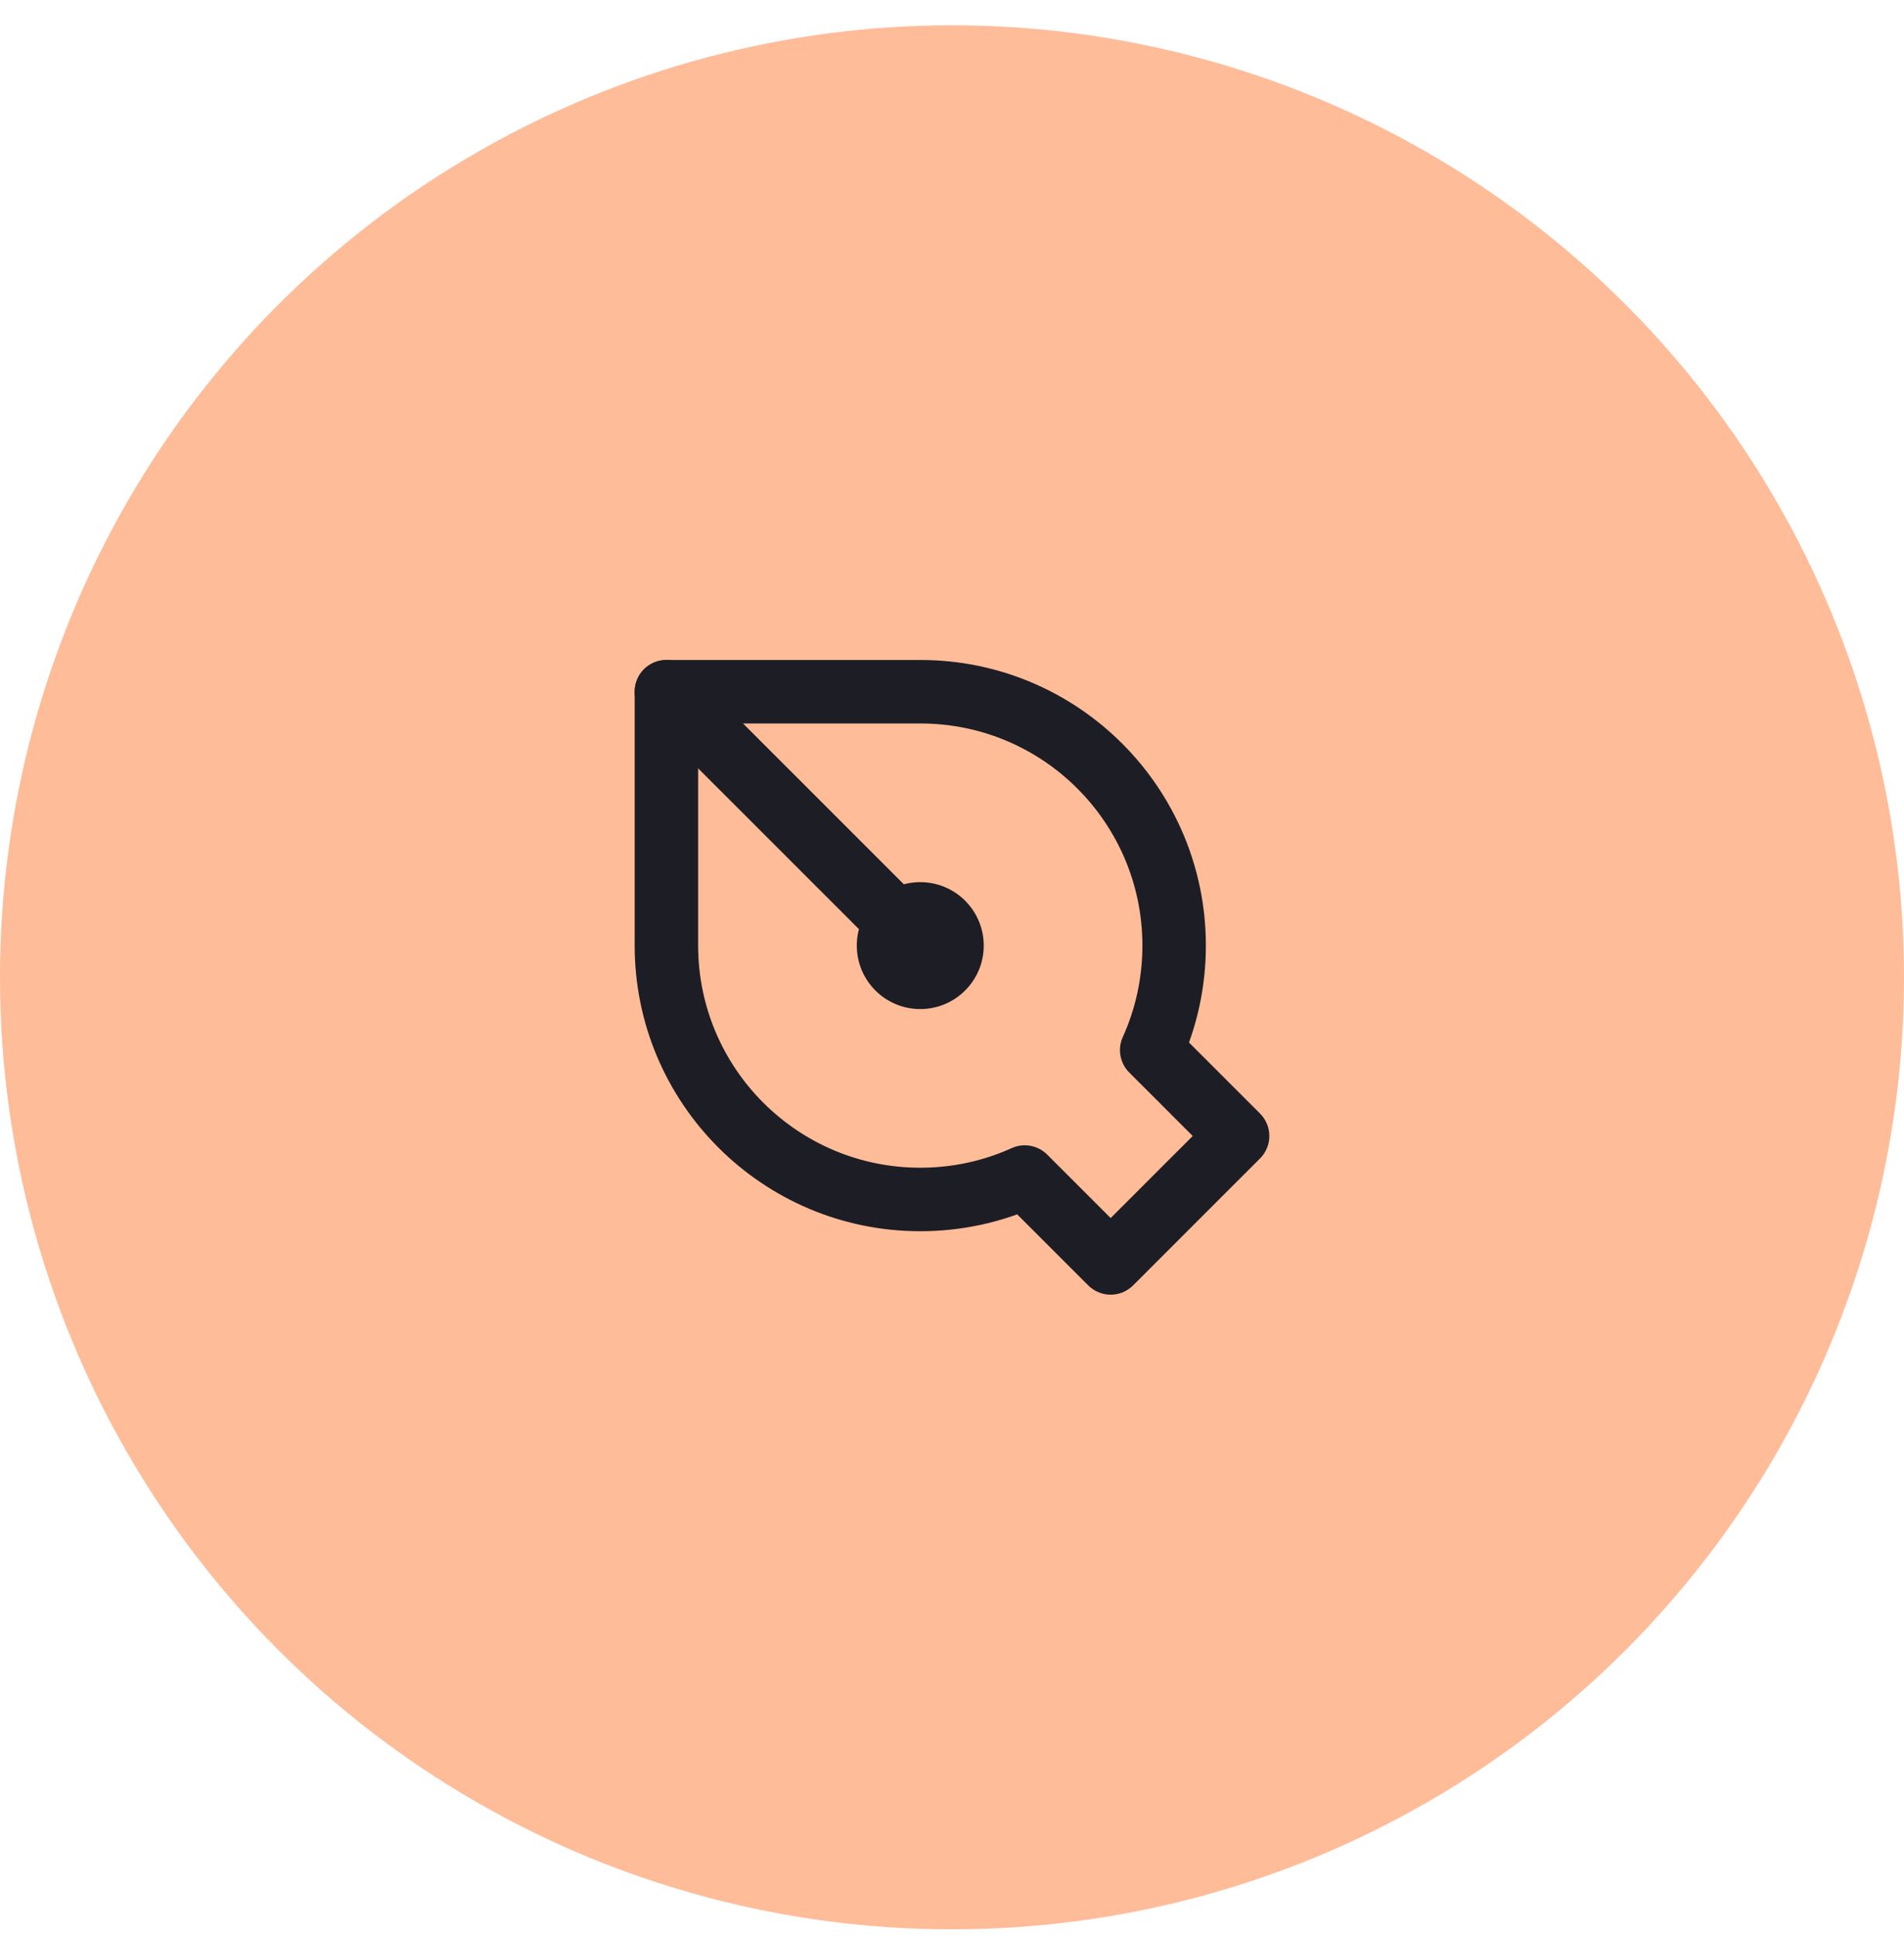 <svg width="60" height="61" viewBox="0 0 60 61" fill="none" xmlns="http://www.w3.org/2000/svg">
<ellipse cx="30" cy="30.782" rx="30" ry="29.985" fill="#FFBC99"/>
<path d="M21 21.787V20.787C20.448 20.787 20 21.234 20 21.787H21ZM36.293 33.074L35.382 32.662C35.21 33.041 35.292 33.487 35.586 33.781L36.293 33.074ZM39 35.78L39.707 36.487C39.895 36.3 40 36.045 40 35.78C40 35.514 39.895 35.26 39.707 35.072L39 35.78ZM35 39.778L34.293 40.485C34.684 40.875 35.316 40.875 35.707 40.485L35 39.778ZM32.293 37.072L33 36.365C32.706 36.071 32.26 35.99 31.881 36.161L32.293 37.072ZM29.004 20.787H21V22.787H29.004V20.787ZM38 29.783C38 24.814 33.972 20.787 29.004 20.787V22.787C32.868 22.787 36 25.919 36 29.783H38ZM37.204 33.486C37.716 32.356 38 31.101 38 29.783H36C36 30.811 35.779 31.785 35.382 32.662L37.204 33.486ZM35.586 33.781L38.293 36.487L39.707 35.072L37 32.367L35.586 33.781ZM38.293 35.072L34.293 39.071L35.707 40.485L39.707 36.487L38.293 35.072ZM35.707 39.071L33 36.365L31.586 37.78L34.293 40.485L35.707 39.071ZM29.002 38.779C30.32 38.779 31.574 38.495 32.705 37.984L31.881 36.161C31.004 36.558 30.03 36.779 29.002 36.779V38.779ZM20 29.779C20 34.75 24.032 38.779 29.002 38.779V36.779C25.136 36.779 22 33.645 22 29.779H20ZM20 21.787V29.779H22V21.787H20Z" fill="#1D1E25"/>
<ellipse cx="29" cy="29.783" rx="2" ry="1.999" transform="rotate(-180 29 29.783)" fill="#1D1E25"/>
<path d="M21 21.787L29 29.783" stroke="#1D1E25" stroke-width="2" stroke-linecap="round" stroke-linejoin="round"/>
</svg>
